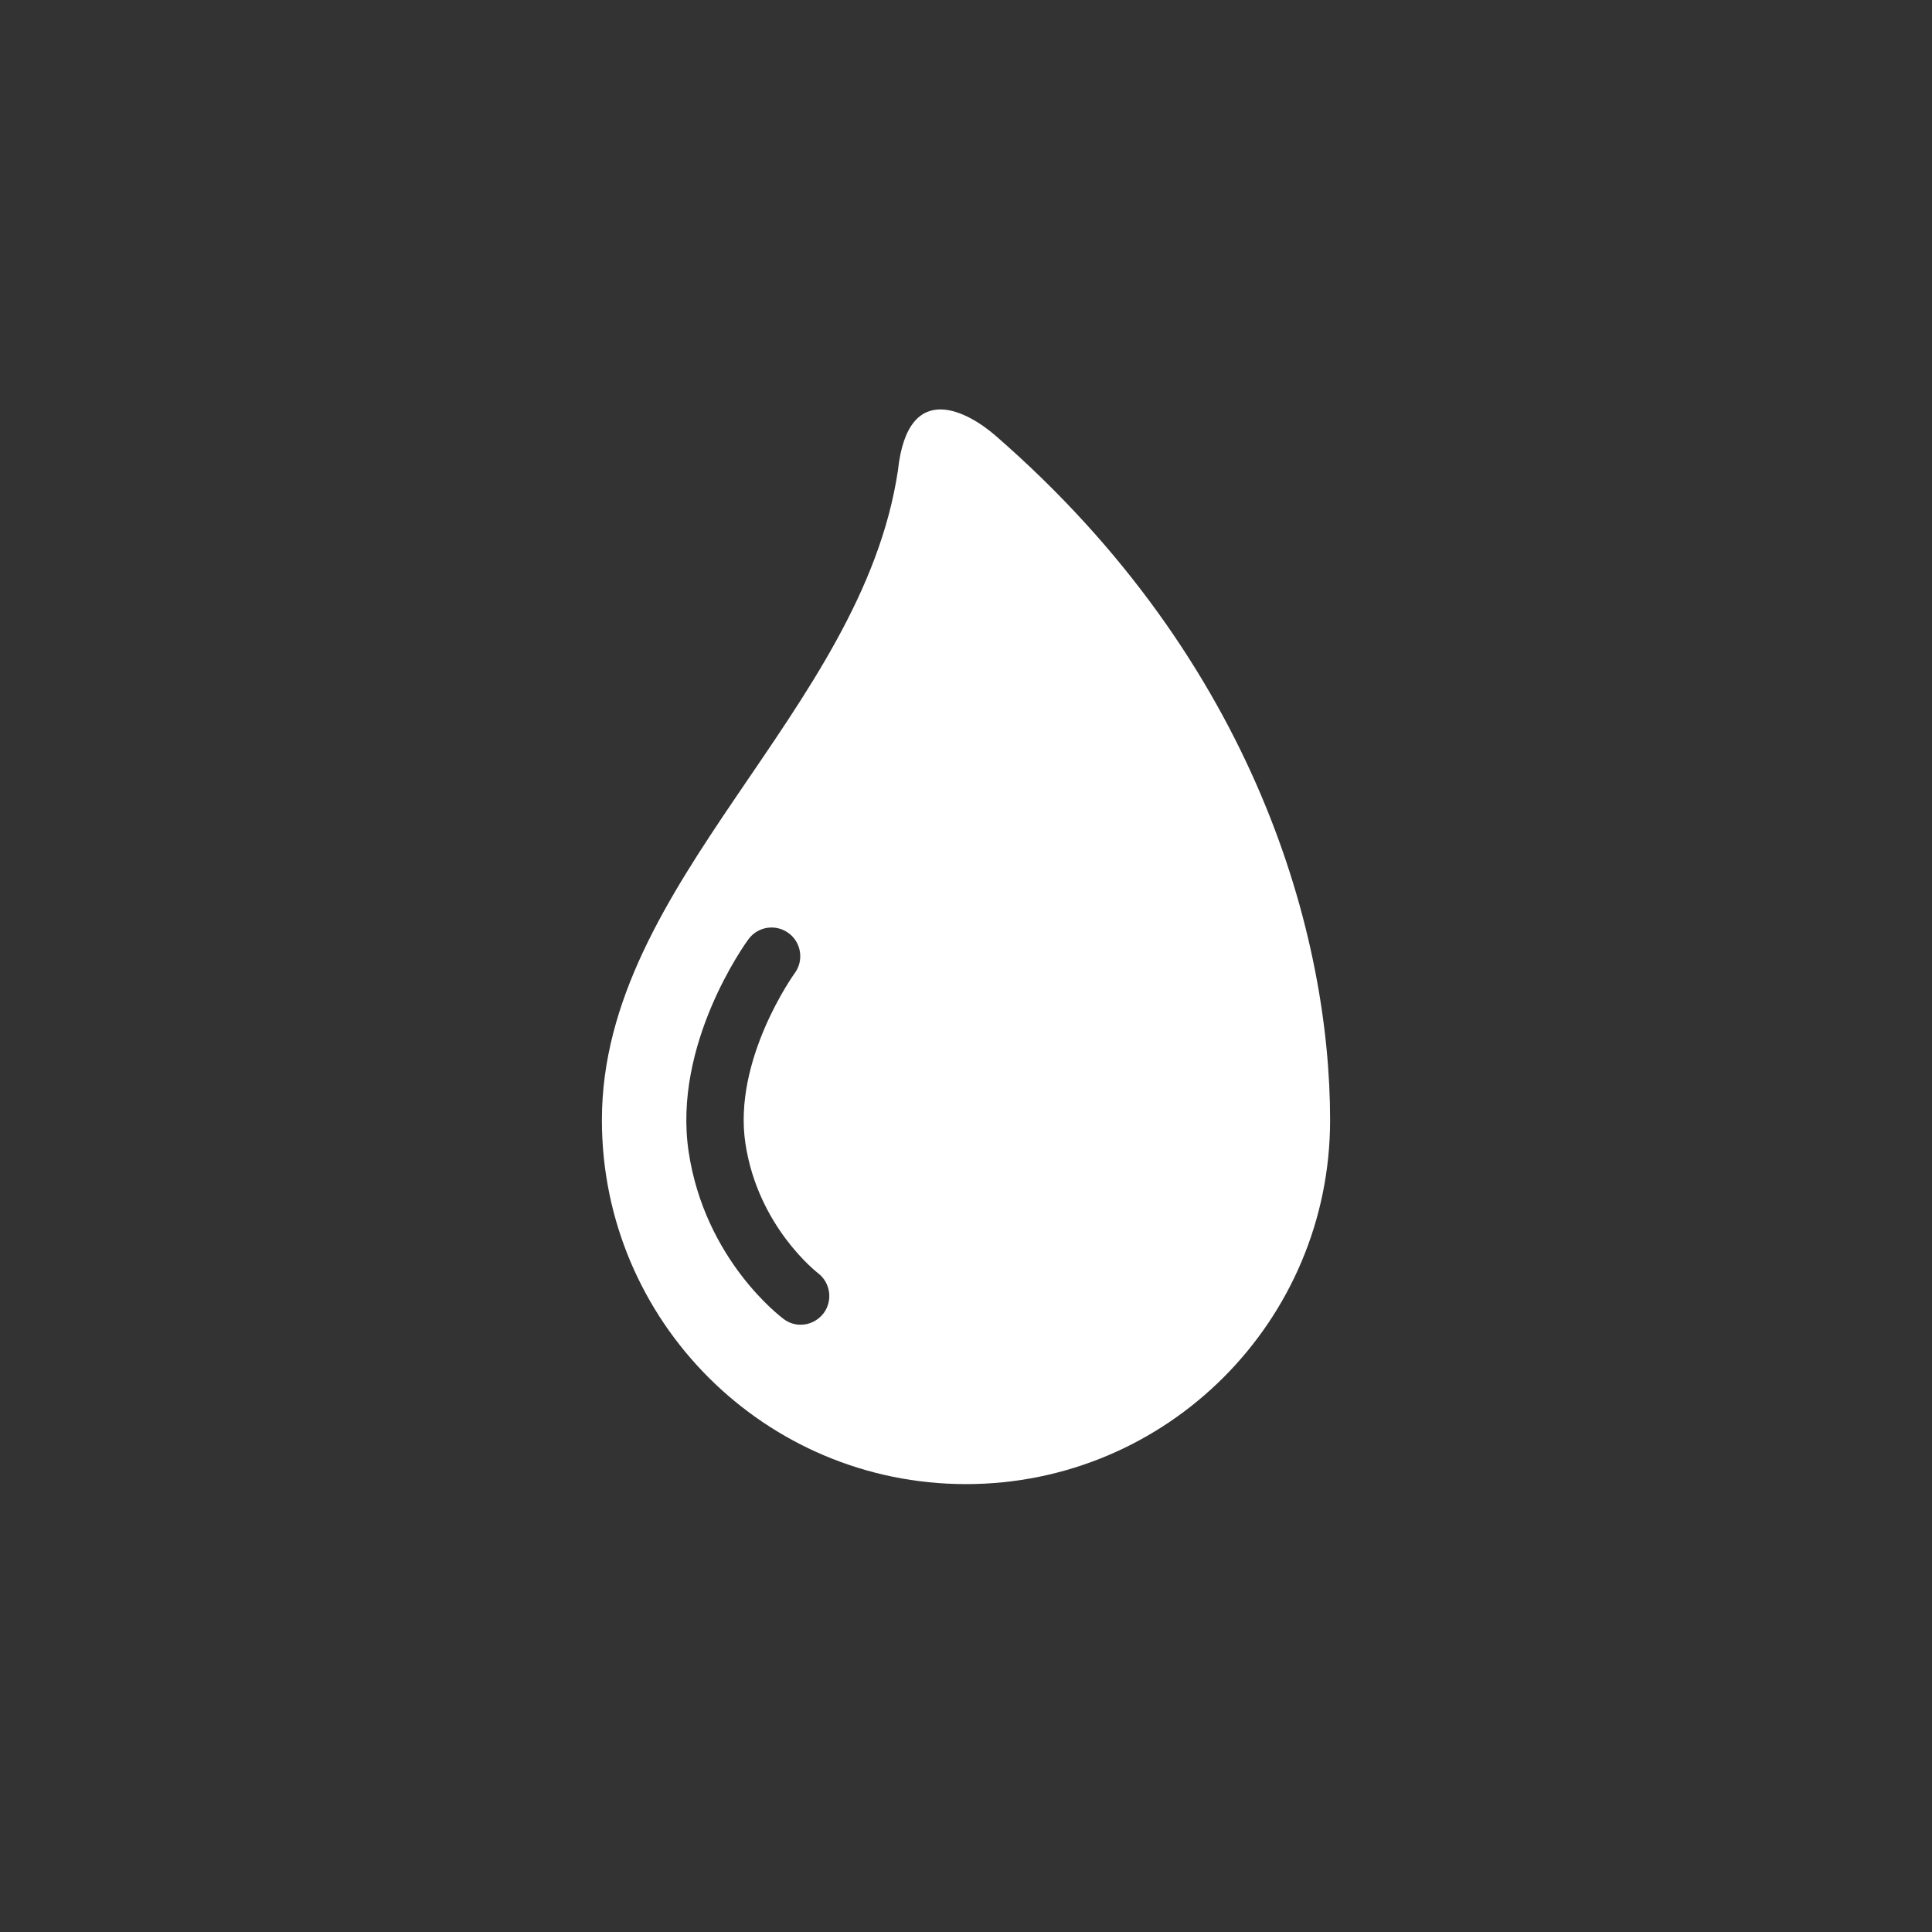 <?xml version="1.0" encoding="utf-8"?>
<!-- Generator: Adobe Illustrator 15.1.0, SVG Export Plug-In . SVG Version: 6.00 Build 0)  -->
<!DOCTYPE svg PUBLIC "-//W3C//DTD SVG 1.1//EN" "http://www.w3.org/Graphics/SVG/1.1/DTD/svg11.dtd">
<svg version="1.1" id="Layer_1" xmlns="http://www.w3.org/2000/svg" xmlns:xlink="http://www.w3.org/1999/xlink" x="0px" y="0px"
	 width="35px" height="35px" viewBox="0 0 35 35" enable-background="new 0 0 35 35" xml:space="preserve">
<rect x="0" y="0" width="35" height="35" fill="#333333" stroke="none"/>
<path fill="#FFFFFF" d="M18.03,7.888c-0.467-0.406-1.581-1.061-1.763,0.634c-0.655,4.382-5.363,7.445-5.363,11.769
	c0,3.641,2.953,6.595,6.596,6.595c3.644,0,6.596-2.954,6.596-6.595C24.096,16.986,22.77,12.005,18.03,7.888z M14.921,23.79
	c-0.103,0.135-0.259,0.209-0.417,0.209c-0.107,0-0.216-0.034-0.308-0.104c-0.058-0.044-1.425-1.075-1.72-3.025
	c-0.294-1.949,1.026-3.778,1.083-3.855c0.169-0.231,0.494-0.282,0.727-0.111c0.23,0.169,0.281,0.495,0.111,0.726
	c-0.018,0.024-1.123,1.57-0.893,3.086c0.229,1.512,1.302,2.337,1.313,2.347C15.044,23.234,15.092,23.56,14.921,23.79z"/>
</svg>
